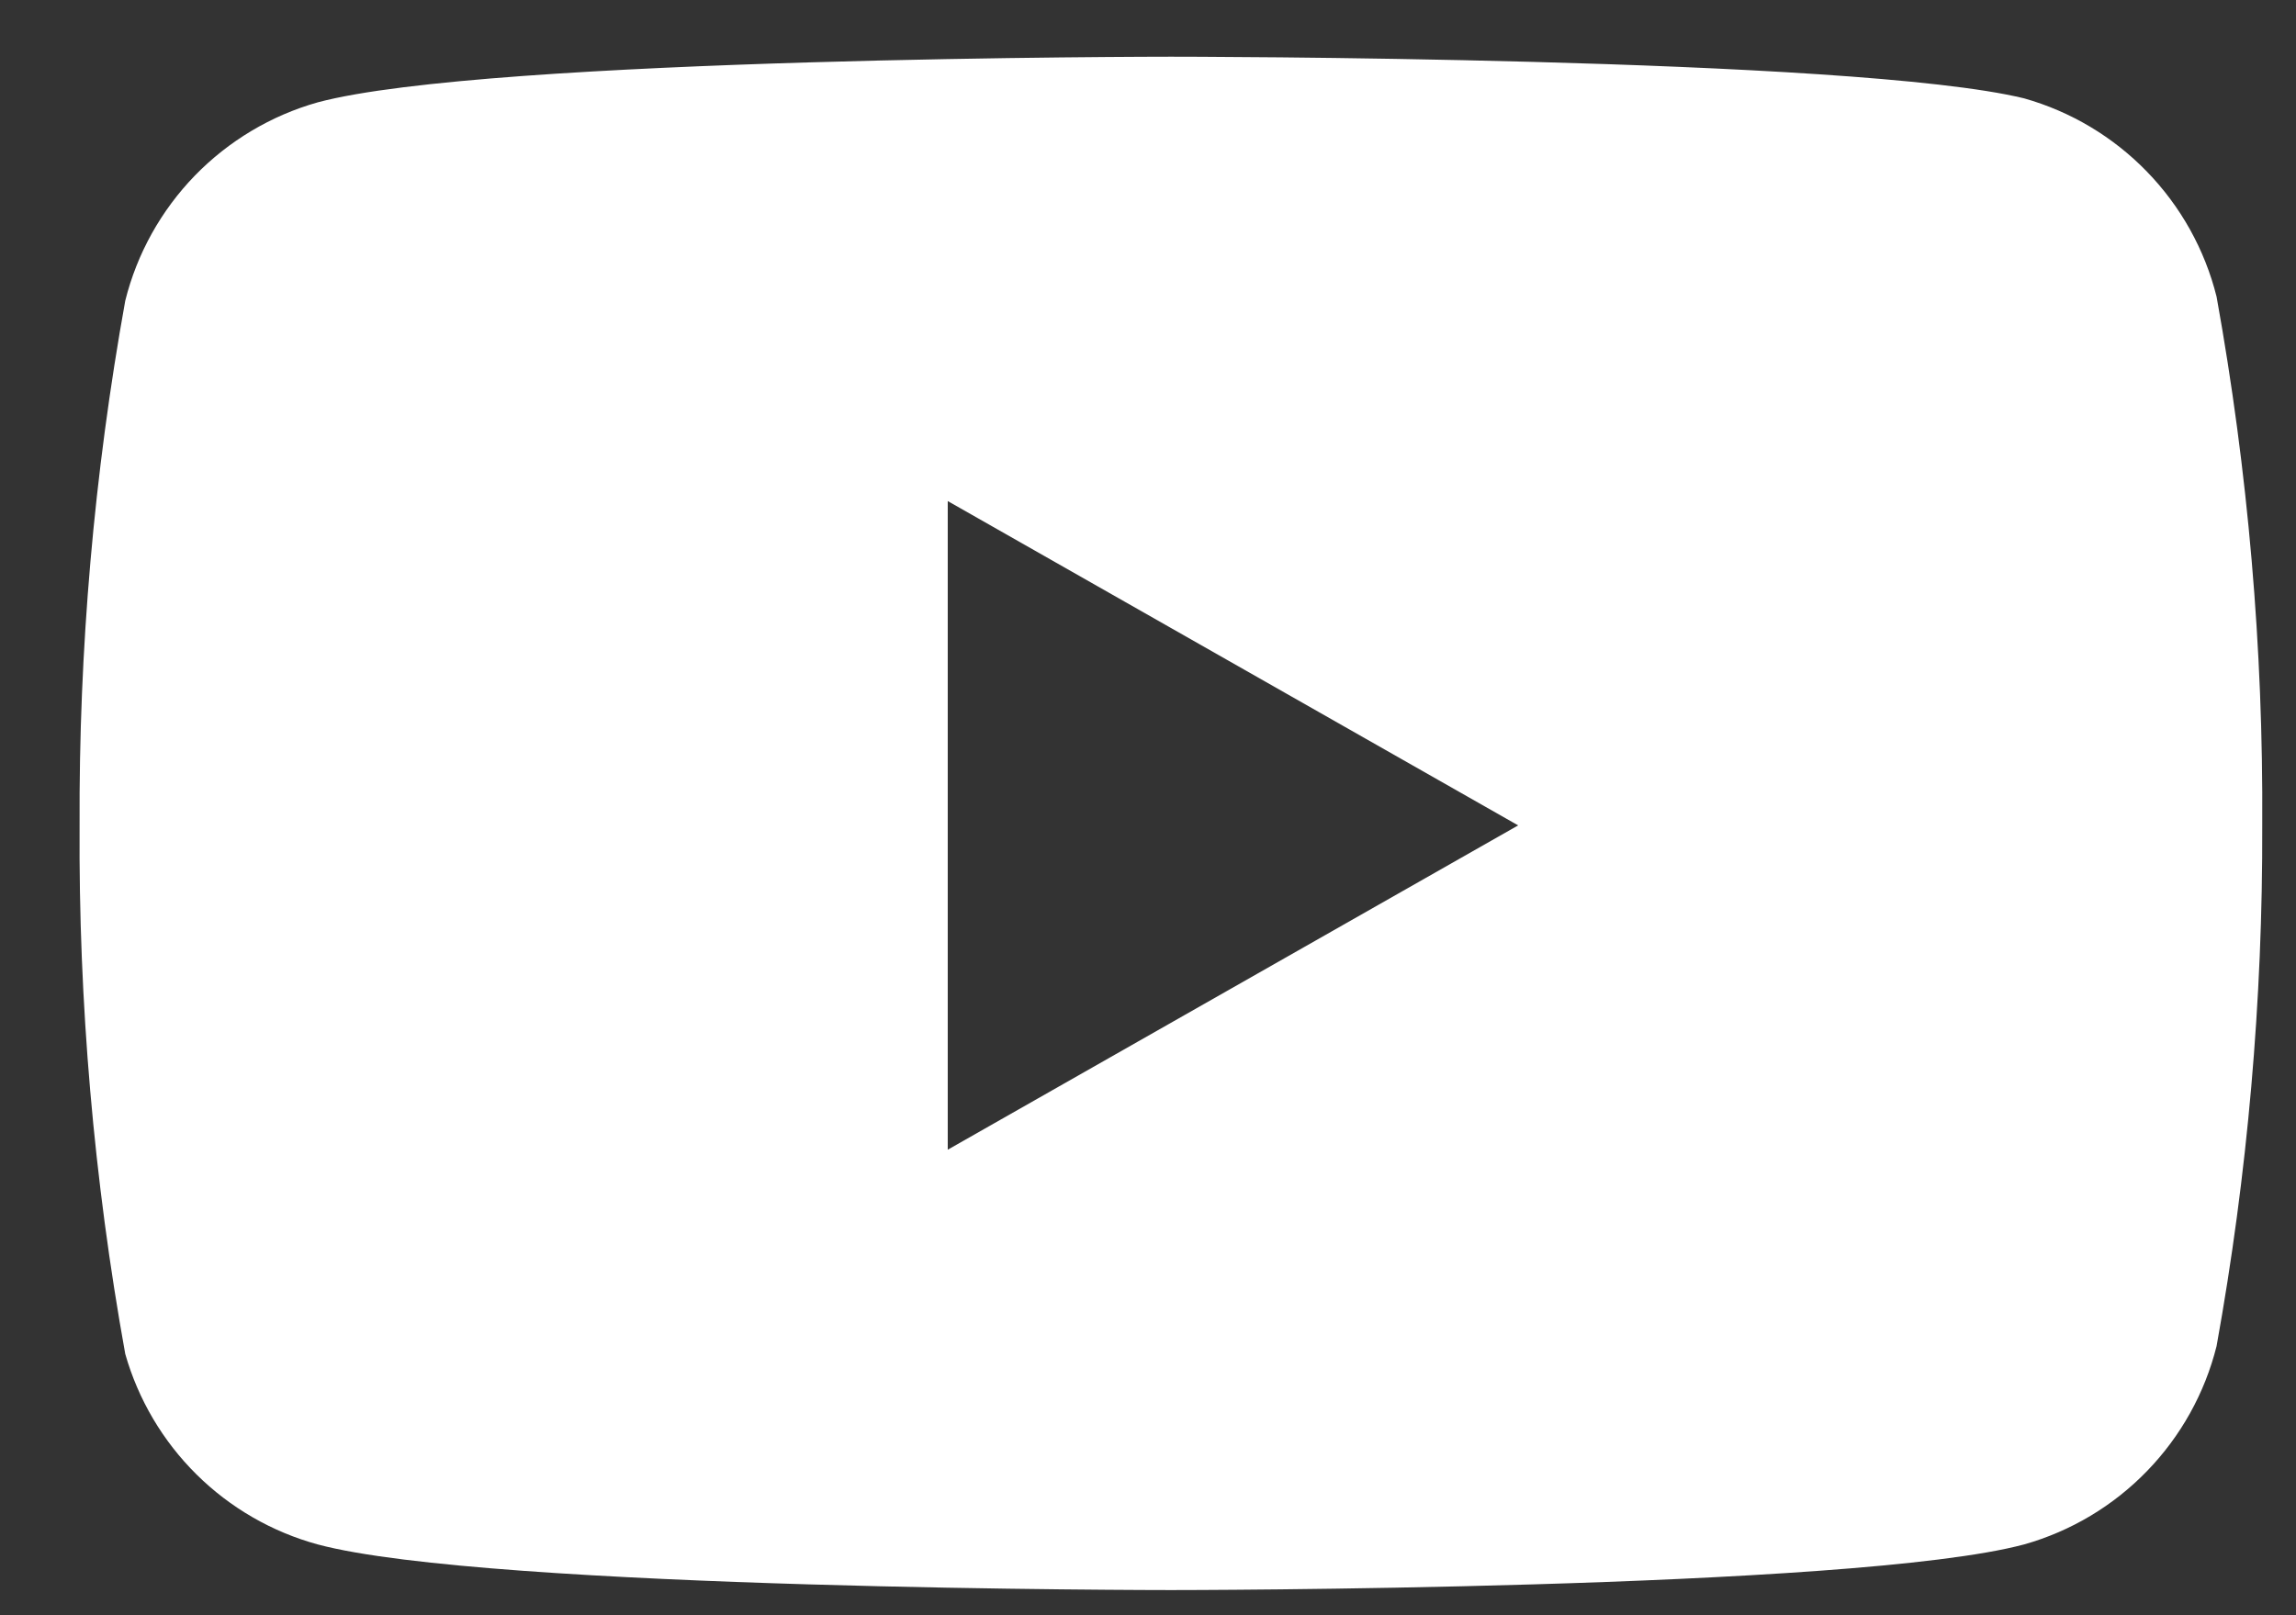 <svg width="27" height="19" viewBox="0 0 27 19" fill="none" xmlns="http://www.w3.org/2000/svg">
<rect x="0" y="0" width="27" height="19" fill="#333333" stroke="none"/>
<path fill-rule="evenodd" clip-rule="evenodd" d="M25.248 2.02C25.645 2.429 25.928 2.937 26.066 3.49C26.436 5.542 26.616 7.624 26.603 9.709C26.61 11.762 26.431 13.812 26.066 15.834C25.928 16.387 25.645 16.895 25.248 17.304C24.851 17.714 24.352 18.012 23.803 18.167C21.796 18.704 13.77 18.704 13.77 18.704C13.77 18.704 5.743 18.704 3.736 18.167C3.198 18.02 2.707 17.736 2.311 17.344C1.914 16.951 1.626 16.463 1.473 15.927C1.103 13.875 0.923 11.793 0.936 9.709C0.926 7.639 1.106 5.573 1.473 3.537C1.611 2.983 1.894 2.476 2.291 2.066C2.689 1.657 3.187 1.359 3.736 1.204C5.743 0.667 13.77 0.667 13.77 0.667C13.77 0.667 21.796 0.667 23.803 1.157C24.352 1.312 24.851 1.61 25.248 2.02ZM17.853 9.709L11.145 13.524V5.894L17.853 9.709Z" fill="white"/>
</svg>
